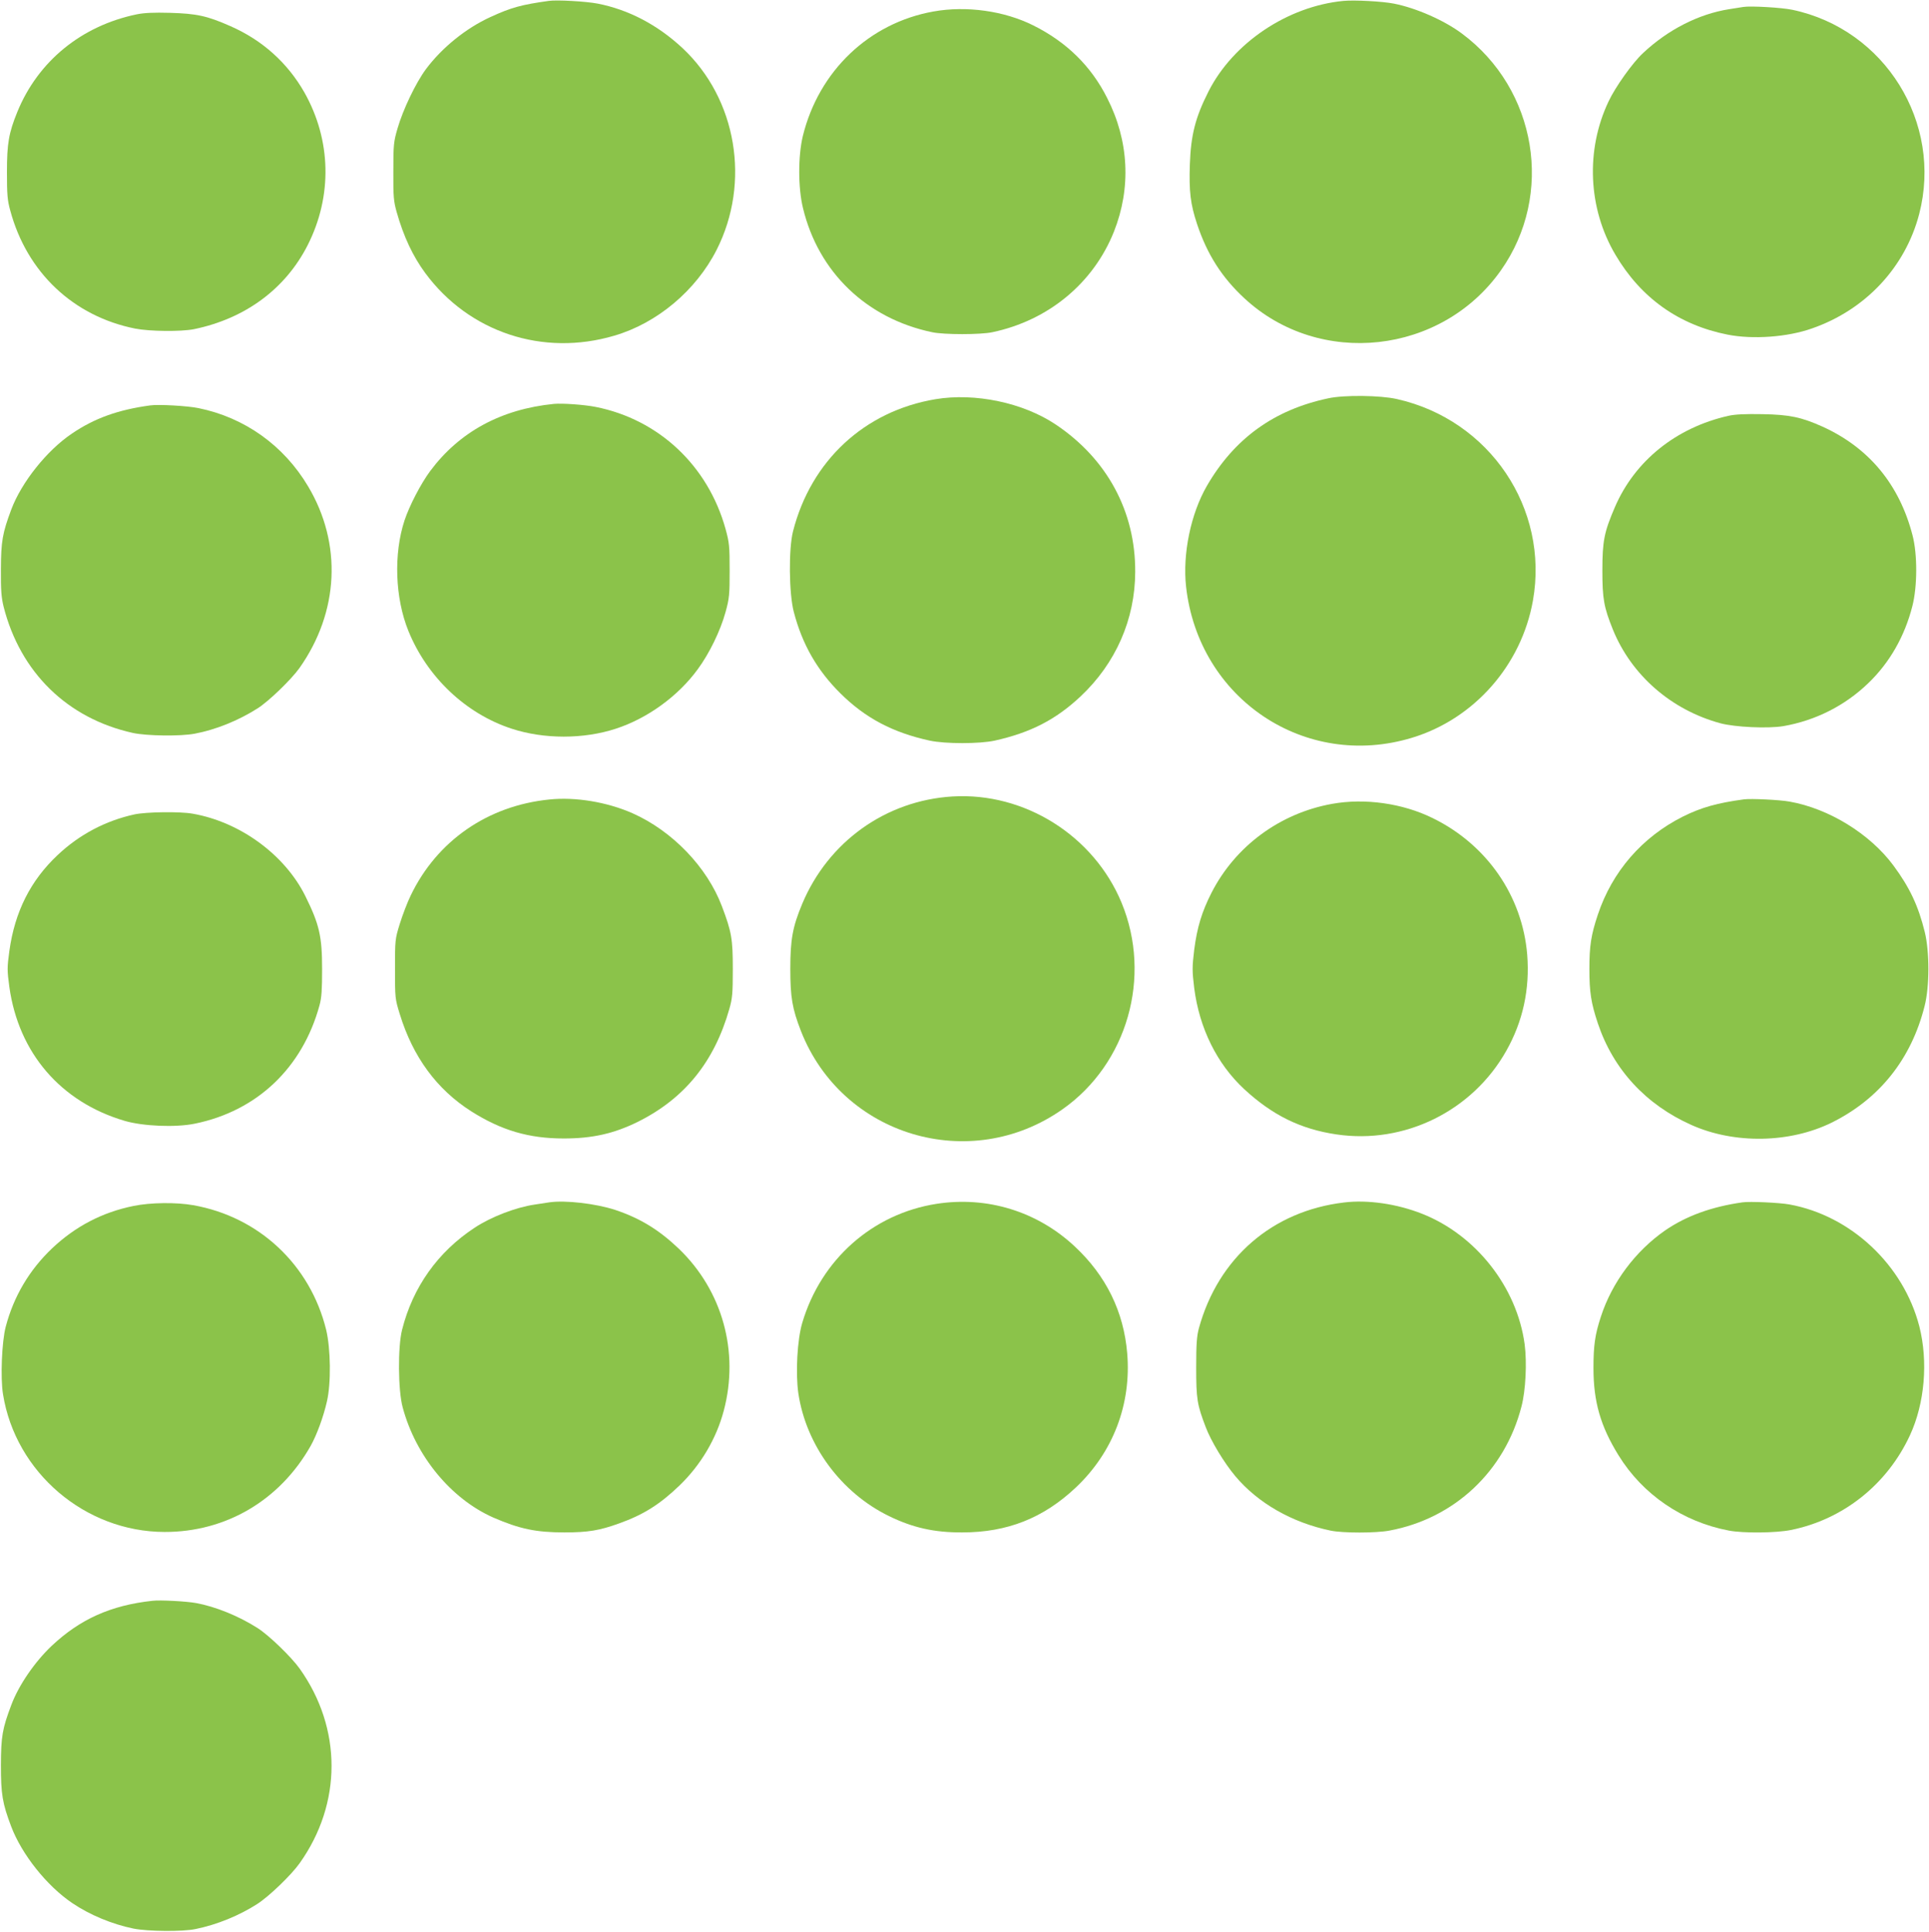 <?xml version="1.0" standalone="no"?>
<!DOCTYPE svg PUBLIC "-//W3C//DTD SVG 20010904//EN"
 "http://www.w3.org/TR/2001/REC-SVG-20010904/DTD/svg10.dtd">
<svg version="1.0" xmlns="http://www.w3.org/2000/svg"
 width="1278pt" height="1280pt" viewBox="0 0 1278 1280"
 preserveAspectRatio="xMidYMid meet">
<g transform="translate(0,1280) scale(0.1,-0.1)"
fill="#8bc34a" stroke="none">
<path d="M3635 12794 c-179 -25 -247 -43 -386 -107 -162 -74 -321 -203 -427
-345 -68 -92 -152 -268 -188 -392 -26 -89 -28 -108 -28 -285 -1 -168 2 -199
22 -270 46 -163 108 -294 190 -405 290 -392 779 -554 1252 -414 284 83 541
299 678 569 226 446 133 1000 -226 1336 -166 155 -358 255 -562 295 -77 15
-272 26 -325 18z"/>
<path d="M8900 12794 c-370 -36 -730 -278 -893 -599 -88 -174 -117 -289 -124
-485 -6 -179 4 -263 48 -395 67 -201 164 -353 314 -492 498 -461 1306 -372
1699 186 354 502 238 1200 -259 1569 -118 88 -303 169 -450 198 -75 15 -261
25 -335 18z"/>
<path d="M11550 12754 c-14 -2 -56 -9 -95 -15 -201 -32 -404 -135 -570 -291
-69 -64 -183 -224 -228 -320 -153 -322 -136 -709 45 -1015 168 -286 420 -466
743 -530 167 -33 397 -17 560 41 354 123 618 405 710 758 157 605 -227 1224
-840 1353 -70 15 -278 27 -325 19z"/>
<path d="M6185 12724 c-427 -76 -760 -394 -866 -825 -32 -133 -32 -343 1 -478
102 -424 421 -731 855 -822 77 -17 323 -17 400 0 371 78 669 325 805 666 115
290 100 602 -45 886 -106 211 -269 371 -490 481 -192 96 -442 131 -660 92z"/>
<path d="M906 12705 c-367 -76 -654 -311 -791 -646 -57 -140 -69 -210 -69
-399 0 -148 3 -187 22 -255 110 -409 417 -700 827 -782 96 -19 304 -21 390 -4
340 70 606 267 753 556 165 325 157 696 -21 1012 -112 197 -279 347 -491 440
-154 68 -223 83 -401 88 -106 3 -170 0 -219 -10z"/>
<path d="M8800 10161 c-359 -76 -622 -266 -804 -580 -107 -185 -162 -452 -138
-668 83 -744 789 -1216 1497 -1001 412 125 725 481 801 909 108 611 -287 1197
-901 1335 -109 25 -350 28 -455 5z"/>
<path d="M6197 10155 c-470 -79 -824 -408 -943 -875 -30 -117 -27 -412 5 -534
56 -215 154 -386 308 -539 166 -165 349 -261 593 -314 102 -22 329 -22 430 0
238 53 405 139 569 293 233 219 361 510 362 825 2 400 -186 748 -526 976 -216
145 -535 212 -798 168z"/>
<path d="M3670 10124 c-350 -35 -626 -185 -820 -445 -62 -84 -137 -228 -170
-327 -73 -222 -63 -514 26 -733 124 -305 380 -548 684 -647 214 -70 476 -70
690 0 209 68 412 215 542 393 77 104 151 256 185 380 25 91 27 115 27 275 0
160 -2 184 -27 275 -116 419 -442 726 -861 809 -76 15 -219 25 -276 20z"/>
<path d="M995 10114 c-213 -29 -369 -85 -519 -187 -166 -112 -333 -322 -401
-502 -59 -158 -68 -210 -69 -395 -1 -141 3 -189 18 -250 111 -436 423 -740
856 -836 91 -20 316 -23 410 -5 139 26 290 87 417 168 74 47 222 190 277 267
262 371 284 824 57 1204 -161 271 -421 456 -726 518 -71 15 -266 26 -320 18z"/>
<path d="M11451 10045 c-346 -78 -620 -298 -752 -605 -71 -165 -83 -224 -83
-420 0 -188 10 -243 70 -392 123 -302 387 -532 712 -620 97 -26 315 -36 417
-19 212 37 406 134 562 284 142 136 242 311 293 512 33 129 34 342 1 468 -87
337 -289 581 -598 721 -139 62 -217 79 -398 82 -113 2 -179 -1 -224 -11z"/>
<path d="M6310 7523 c-441 -27 -822 -299 -995 -711 -64 -153 -79 -237 -79
-432 0 -188 13 -263 70 -410 272 -696 1121 -951 1734 -519 429 302 593 877
391 1367 -184 445 -643 734 -1121 705z"/>
<path d="M3640 7503 c-409 -41 -745 -274 -919 -636 -22 -45 -54 -129 -72 -187
-32 -103 -32 -109 -32 -300 0 -191 0 -197 32 -300 87 -283 245 -498 473 -643
199 -126 381 -180 613 -180 189 0 332 32 490 110 310 154 507 397 607 748 20
70 23 103 23 265 0 199 -8 246 -72 415 -98 260 -329 500 -593 617 -168 74
-377 109 -550 91z"/>
<path d="M11555 7504 c-179 -24 -284 -54 -405 -114 -271 -136 -469 -365 -564
-650 -45 -135 -56 -206 -56 -360 0 -154 11 -225 56 -360 102 -305 318 -539
621 -674 285 -127 652 -120 928 16 317 157 528 422 616 773 33 128 33 360 1
490 -43 174 -100 295 -208 441 -155 209 -427 377 -688 423 -66 12 -255 21
-301 15z"/>
<path d="M8825 7474 c-345 -62 -641 -280 -799 -590 -64 -126 -95 -229 -114
-376 -14 -117 -14 -139 0 -255 34 -265 150 -501 331 -669 187 -173 374 -265
611 -300 450 -67 900 154 1125 553 111 196 157 410 139 638 -32 389 -268 730
-627 905 -199 98 -449 133 -666 94z"/>
<path d="M890 7404 c-191 -42 -364 -133 -508 -269 -180 -169 -284 -376 -320
-636 -15 -110 -15 -128 0 -238 61 -437 340 -762 763 -887 122 -36 338 -45 465
-19 413 84 714 370 827 785 14 51 17 104 17 240 0 216 -18 295 -111 483 -136
274 -432 491 -747 546 -83 15 -308 12 -386 -5z"/>
<path d="M3640 4834 c-14 -2 -58 -9 -98 -15 -124 -18 -290 -82 -397 -153 -244
-160 -410 -394 -481 -676 -29 -113 -27 -403 4 -515 86 -322 320 -605 599 -729
175 -76 284 -99 473 -99 157 0 232 13 360 59 163 58 272 127 402 252 141 136
244 310 293 495 104 391 -9 796 -297 1073 -132 126 -258 203 -423 258 -130 42
-328 65 -435 50z"/>
<path d="M6205 4824 c-424 -66 -766 -369 -890 -789 -33 -111 -45 -332 -26
-465 51 -345 283 -660 601 -815 158 -77 300 -109 485 -108 299 0 538 95 753
298 246 232 368 551 340 888 -23 277 -140 515 -348 709 -248 232 -580 334
-915 282z"/>
<path d="M8905 4833 c-475 -56 -834 -367 -962 -833 -14 -52 -18 -104 -18 -260
0 -209 6 -246 63 -395 34 -91 122 -237 196 -325 150 -179 376 -308 631 -361
79 -17 302 -17 390 0 431 80 765 394 875 822 28 106 37 292 21 413 -51 377
-322 723 -679 864 -167 66 -360 94 -517 75z"/>
<path d="M11545 4834 c-205 -29 -373 -90 -513 -186 -197 -137 -352 -344 -426
-572 -39 -119 -49 -190 -49 -341 0 -222 47 -385 166 -577 160 -260 425 -441
732 -499 95 -18 311 -16 410 4 347 70 638 302 789 628 98 212 121 488 62 721
-105 407 -453 734 -861 808 -66 12 -263 21 -310 14z"/>
<path d="M885 4810 c-208 -42 -387 -136 -541 -282 -150 -143 -253 -317 -306
-518 -26 -98 -36 -340 -18 -448 83 -518 544 -911 1070 -912 407 -1 764 210
968 570 40 71 85 193 108 295 28 120 25 348 -5 474 -106 431 -445 749 -881
826 -113 20 -283 18 -395 -5z"/>
<path d="M1010 2194 c-276 -30 -480 -122 -668 -299 -111 -105 -218 -260 -267
-391 -60 -159 -68 -208 -69 -399 0 -193 10 -253 68 -406 70 -185 236 -394 405
-508 115 -78 264 -140 406 -169 97 -19 323 -21 410 -3 143 29 291 90 409 166
77 49 225 191 281 270 282 396 282 894 0 1290 -56 78 -204 221 -278 268 -125
80 -281 143 -408 166 -67 12 -239 21 -289 15z"/>
</g>
</svg>
